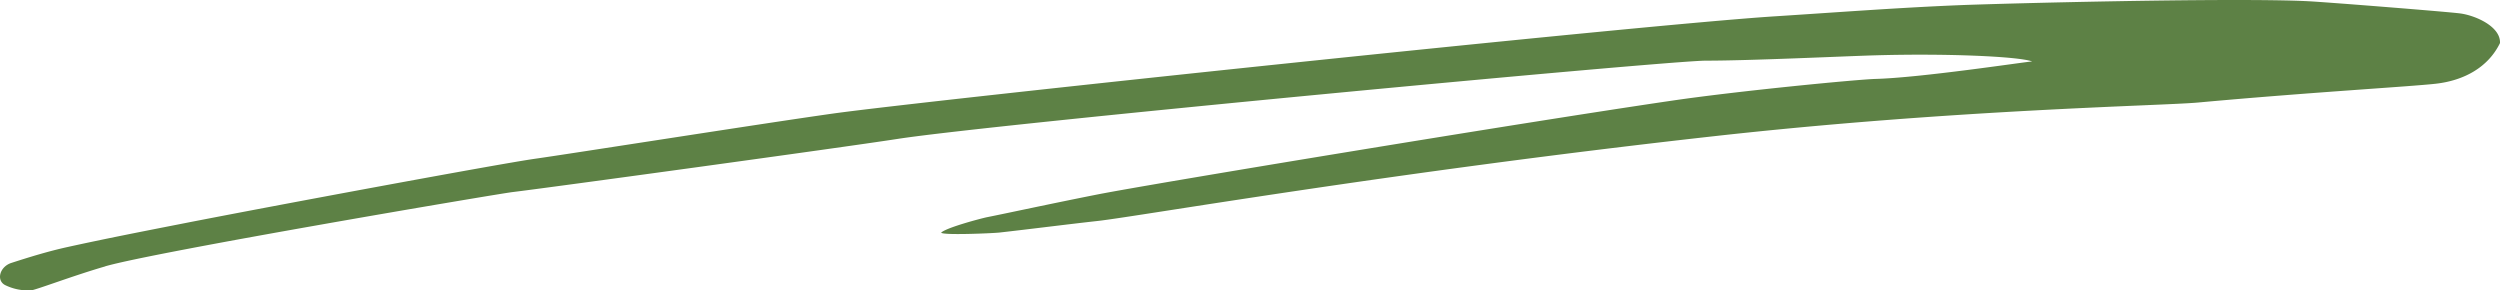 <svg id="グループ_44178" data-name="グループ 44178" xmlns="http://www.w3.org/2000/svg" xmlns:xlink="http://www.w3.org/1999/xlink" width="330.44" height="38.389" viewBox="0 0 330.44 38.389">
  <defs>
    <clipPath id="clip-path">
      <rect id="長方形_44389" data-name="長方形 44389" width="330.44" height="38.389" fill="#5d8145"/>
    </clipPath>
  </defs>
  <g id="グループ_44176" data-name="グループ 44176" transform="translate(0 0)" clip-path="url(#clip-path)">
    <path id="パス_120902" data-name="パス 120902" d="M13.909,35.21c-4.247,1.229-9.217,3.132-9.8,3.168a6.941,6.941,0,0,1-3.422-.692c-1.215-.618-.733-2.433.813-2.934,2.421-.783,4.865-1.534,7.346-2.083,4.987-1.1,10-2.078,15.013-3.063,12.093-2.378,42.3-7.983,46.9-8.628,4.1-.573,30.625-4.747,39.38-5.974C122.161,13.322,216.427,3.316,234.669,2.153,242.746,1.637,250.818,1.02,258.9.688c5.5-.224,36.044-1.023,46.1-.53,2.4.117,18.667,1.406,20.225,1.624,2.007.28,5.313,1.739,5.215,3.907-1.56,3.213-4.766,4.956-8.48,5.377-3.343.38-16.456,1.12-31.457,2.488-4.763.435-32.158.9-64.01,4.456-42.872,4.784-76.062,10.6-81.362,11.191-4.045.45-9.075,1.094-13.053,1.539-.865.095-7.588.385-7.677.005.737-.689,5.382-1.9,6.04-2.033,2.428-.48,8.509-1.8,14.572-3,6.939-1.37,55.889-9.464,76.074-12.421,8.689-1.274,24.378-2.79,26.822-2.859,6.009-.169,19.295-2.186,20.692-2.314-1.922-.675-11.519-1.08-20.943-.8-4.207.128-16.363.7-22.182.7-5.075,0-94,8.354-106.848,10.345-7.4,1.148-46.35,6.482-50.9,7.027-1.917.23-47.15,7.879-53.818,9.809" transform="translate(0 0)" fill="#5d8145"/>
  </g>
</svg>
